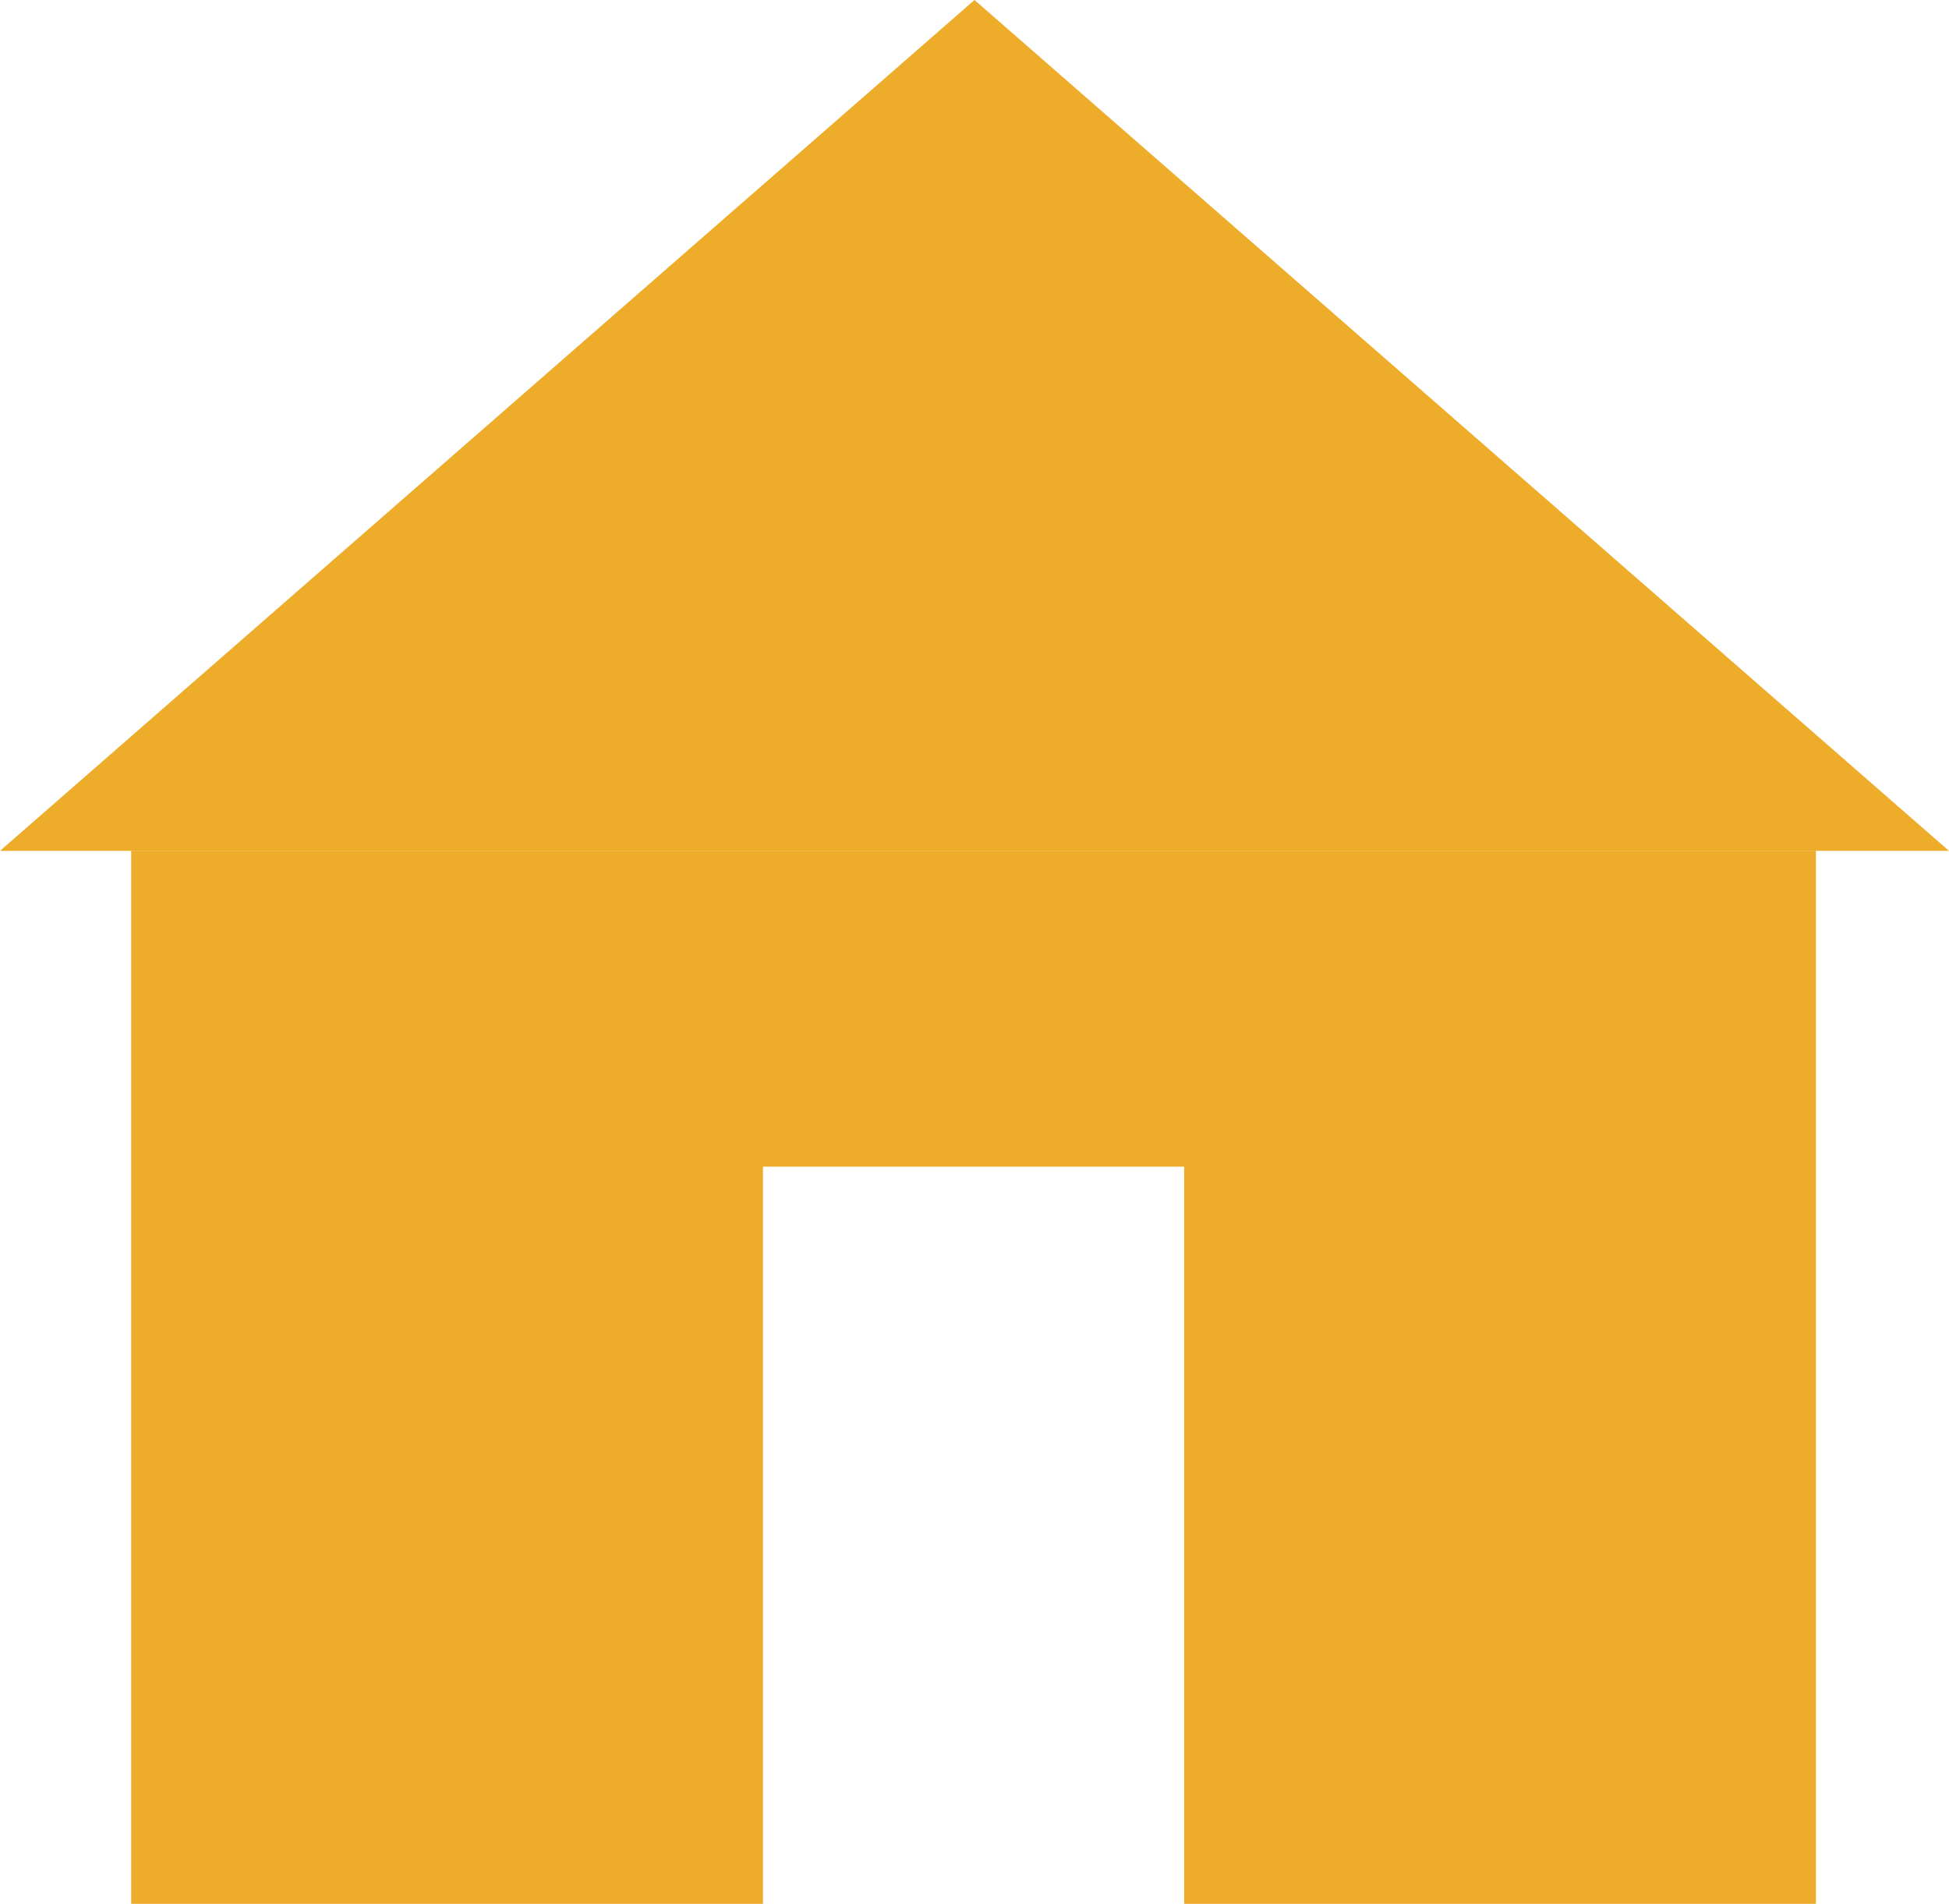 <?xml version="1.0" encoding="UTF-8" standalone="no"?>
<!-- Generator: Adobe Illustrator 15.1.0, SVG Export Plug-In . SVG Version: 6.00 Build 0)  -->

<svg
   xmlns:dc="http://purl.org/dc/elements/1.1/"
   xmlns:cc="http://creativecommons.org/ns#"
   xmlns:rdf="http://www.w3.org/1999/02/22-rdf-syntax-ns#"
   xmlns:svg="http://www.w3.org/2000/svg"
   xmlns="http://www.w3.org/2000/svg"
   xmlns:sodipodi="http://sodipodi.sourceforge.net/DTD/sodipodi-0.dtd"
   xmlns:inkscape="http://www.inkscape.org/namespaces/inkscape"
   version="1.1"
   id="botones"
   x="0px"
   y="0px"
   width="18.51"
   height="18.079"
   viewBox="0 0 18.51 18.079"
   enable-background="new 0 0 195.022 1006.899"
   xml:space="preserve"
   inkscape:version="0.48.4 r9939"
   sodipodi:docname="botones home.svg"><defs
     id="defs17237" /><sodipodi:namedview
     pagecolor="#ffffff"
     bordercolor="#666666"
     borderopacity="1"
     objecttolerance="10"
     gridtolerance="10"
     guidetolerance="10"
     inkscape:pageopacity="0"
     inkscape:pageshadow="2"
     inkscape:window-width="1366"
     inkscape:window-height="744"
     id="namedview17235"
     showgrid="false"
     fit-margin-top="0"
     fit-margin-left="0"
     fit-margin-right="0"
     fit-margin-bottom="0"
     inkscape:zoom="2.281572"
     inkscape:cx="-88.859568"
     inkscape:cy="-82.996729"
     inkscape:window-x="0"
     inkscape:window-y="24"
     inkscape:window-maximized="1"
     inkscape:current-layer="dibujo_home" /><g
     id="dibujo_home"
     transform="translate(-50.621,-18.761)"><g
       id="g17223"><path
         d="m 67.867,36.84 h -16 v -10 h 16 v 10 z m -7.991,-18.079 -9.255,8.08 h 18.51 l -9.255,-8.08 z m 1.991,11.079 h -4 v 7 h 4 v -7 z"
         id="path17225"
         inkscape:connector-curvature="0"
         style="fill:#edac29" /></g></g></svg>